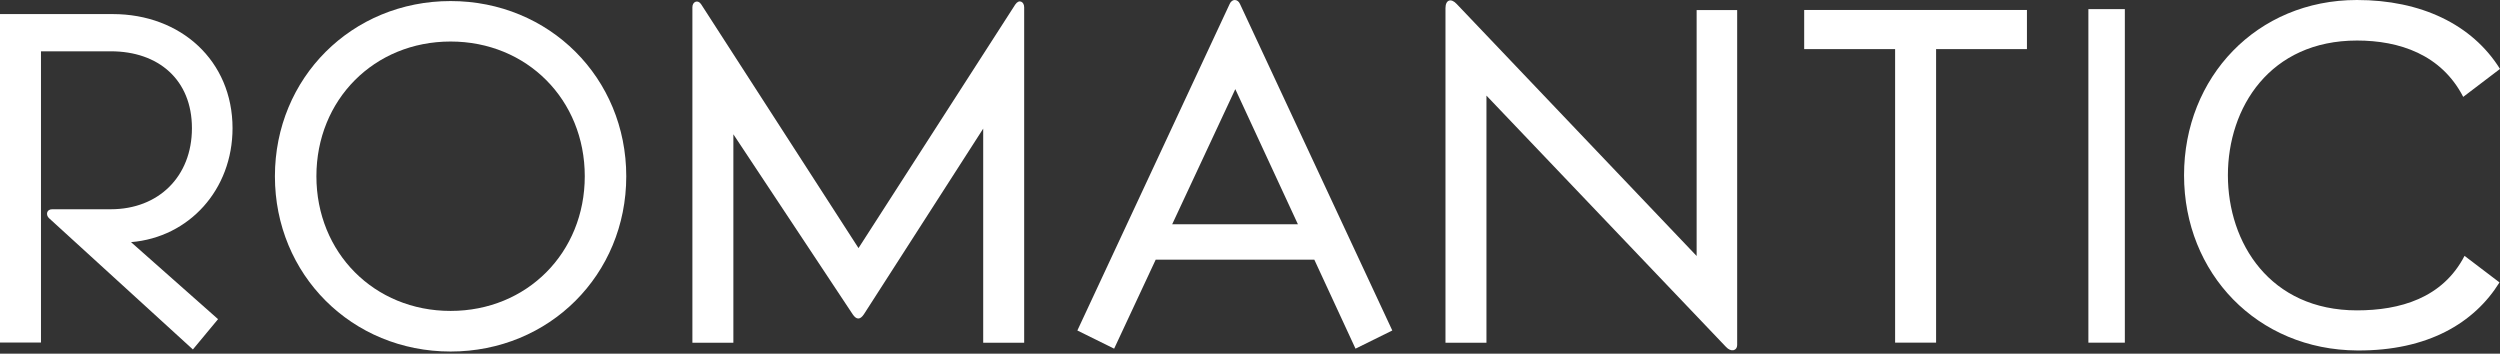 <?xml version="1.0" encoding="UTF-8"?> <svg xmlns="http://www.w3.org/2000/svg" width="1131" height="160" viewBox="0 0 1131 160" fill="none"><rect x="0" y="0" width="1131" height="160" fill="#333333" stroke="none"/><path d="M944.787 155.022V4.129H961.278V155.022H944.787Z" fill="white"></path><path d="M203.845 0.481C159.149 0.481 124.371 35.26 124.371 79.756C124.371 124.252 159.149 159.031 203.845 159.031C248.542 159.031 283.32 124.252 283.32 79.756C283.32 35.26 248.542 0.481 203.845 0.481ZM203.845 140.66C169.267 140.66 143.141 114.301 143.141 79.723C143.141 45.144 169.267 18.785 203.845 18.785C238.424 18.785 264.55 45.144 264.55 79.723C264.55 114.301 238.424 140.66 203.845 140.66Z" fill="white"></path><path d="M105.201 58.022C105.201 27.47 81.804 6.37 51.019 6.37H0V154.969H18.537V23.21H50.154C71.653 23.21 86.83 36.057 86.83 57.989C86.83 79.921 71.653 94.664 50.154 94.664H23.596C21.067 94.664 20.634 97.194 22.132 98.658L87.262 158.097L98.644 144.386L59.273 109.541C85.565 107.377 105.201 85.811 105.201 57.956V58.022Z" fill="white"></path><path d="M556.322 1.747L487.398 149.514L504.038 157.735L522.842 117.465H594.595L613.232 157.735L629.873 149.514L560.948 1.747C559.883 -0.582 557.354 -0.582 556.322 1.747ZM530.297 101.457L558.852 40.32L587.174 101.457H530.297Z" fill="white"></path><path d="M459.342 1.982L388.388 112.242L317.233 1.982C315.769 -0.347 313.24 0.718 313.24 3.247V155.041H331.777V60.756L385.758 142.195C387.456 144.724 389.12 144.724 390.817 142.195L444.799 58.194V155.041H463.336V3.28C463.336 0.751 461.006 -0.514 459.342 2.016V1.982Z" fill="white"></path><path d="M767.556 115.806L658.994 1.786C656.464 -0.943 653.935 -0.111 653.935 3.683V155.044H672.472V43.254L780.835 156.941C783.164 159.471 785.893 158.639 785.893 156.109V4.548H767.556V115.839V115.806Z" fill="white"></path><path d="M857.347 22.216V155.007H875.885V22.216H916.987V4.511H816.212V22.216H857.347Z" fill="white"></path><path d="M1066.31 140.412C1026.9 140.412 1007.9 109.86 1007.9 79.275C1007.9 48.69 1026.87 18.338 1066.31 18.338C1085.48 18.338 1104.48 24.661 1114.36 43.831L1131 31.184C1118.36 10.949 1095.16 0 1066.27 0C1020.94 0 988.062 34.978 988.062 79.275C988.062 123.572 1021.14 158.317 1066.47 158.55C1098.32 158.75 1119.39 146.103 1130.77 127.765L1114.96 115.751C1105.04 134.92 1085.68 140.412 1066.27 140.412H1066.31Z" fill="white"></path></svg> 